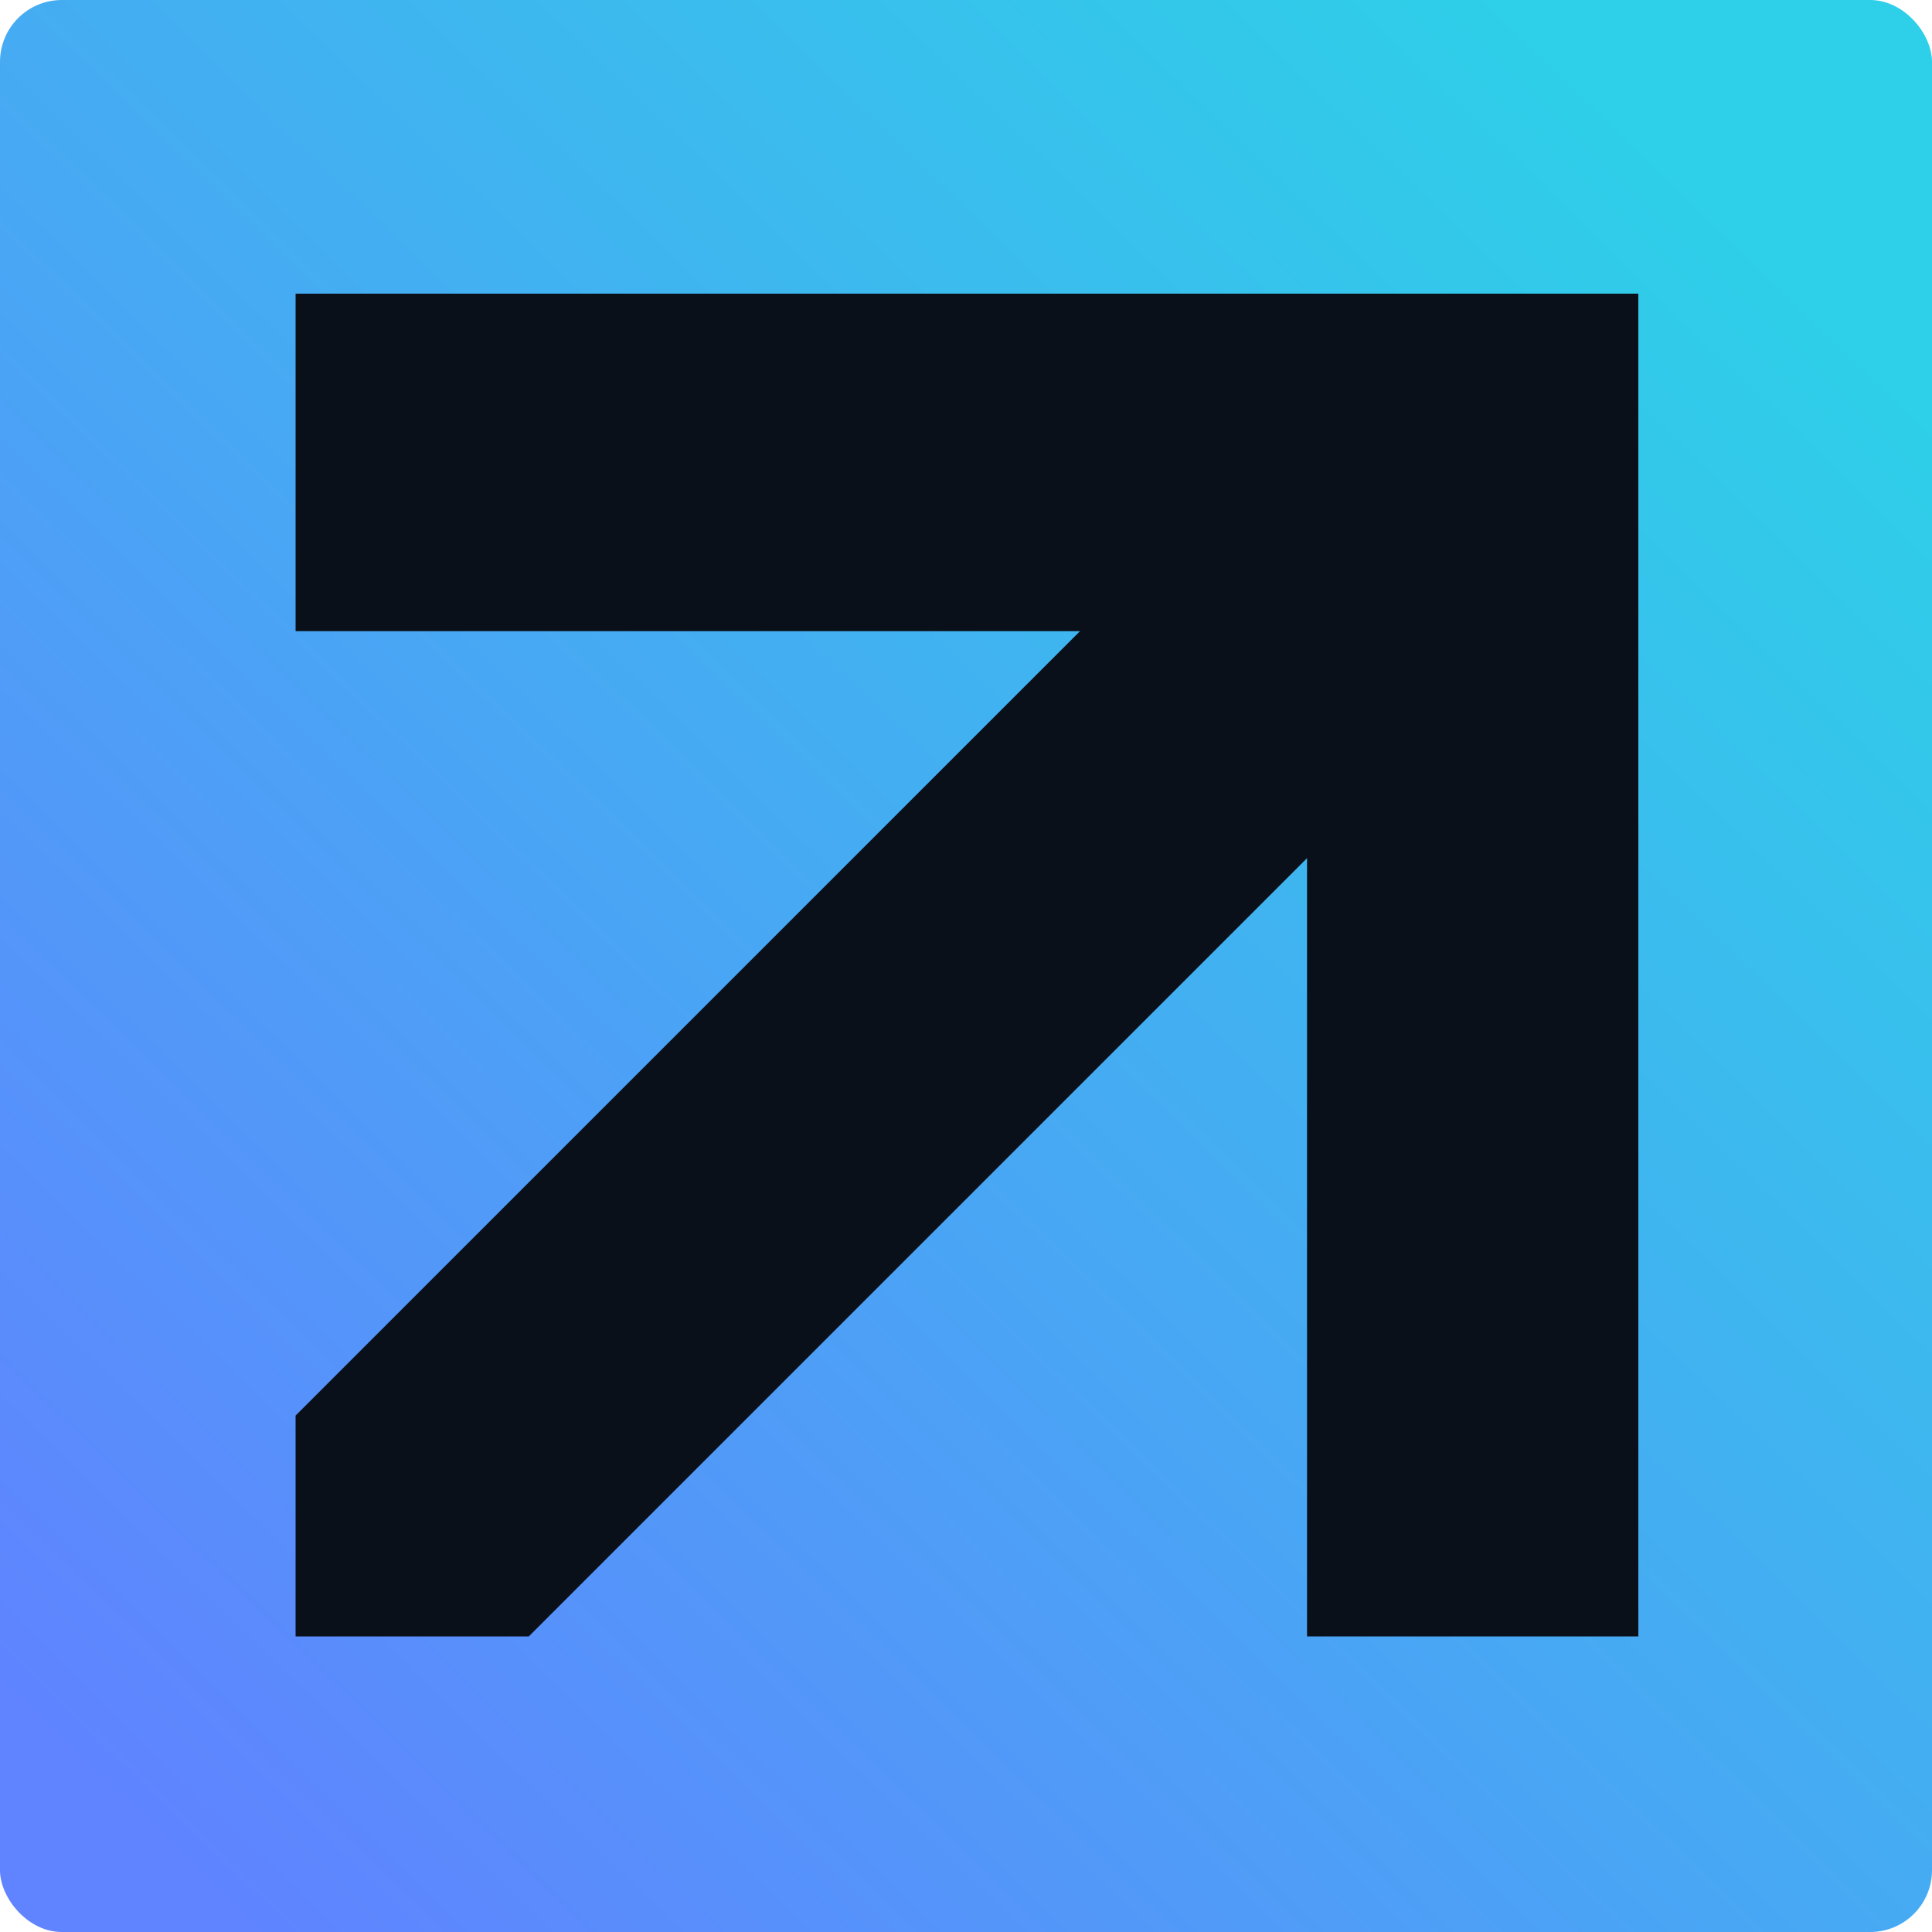 <svg width="1000" height="1000" viewBox="0 0 1000 1000" fill="none" xmlns="http://www.w3.org/2000/svg">
    <rect width="1000" height="1000" rx="32" fill="url(#paint0_linear_934_3903)"/>
    <path fill-rule="evenodd" clip-rule="evenodd" d="M676.519 847H838.118H838.17H848V152H153V165.031V326.683H559.01L153 732.692V847H255.229H255.281H273.711L676.519 444.189V847Z" fill="#0A101A"/>
    <defs>
        <linearGradient id="paint0_linear_934_3903" x1="893.75" y1="112.5" x2="75" y2="956.25" gradientUnits="userSpaceOnUse">
            <stop stop-color="#2ECFE8"/>
            <stop offset="1" stop-color="#6083FF"/>
        </linearGradient>
    </defs>
</svg>
